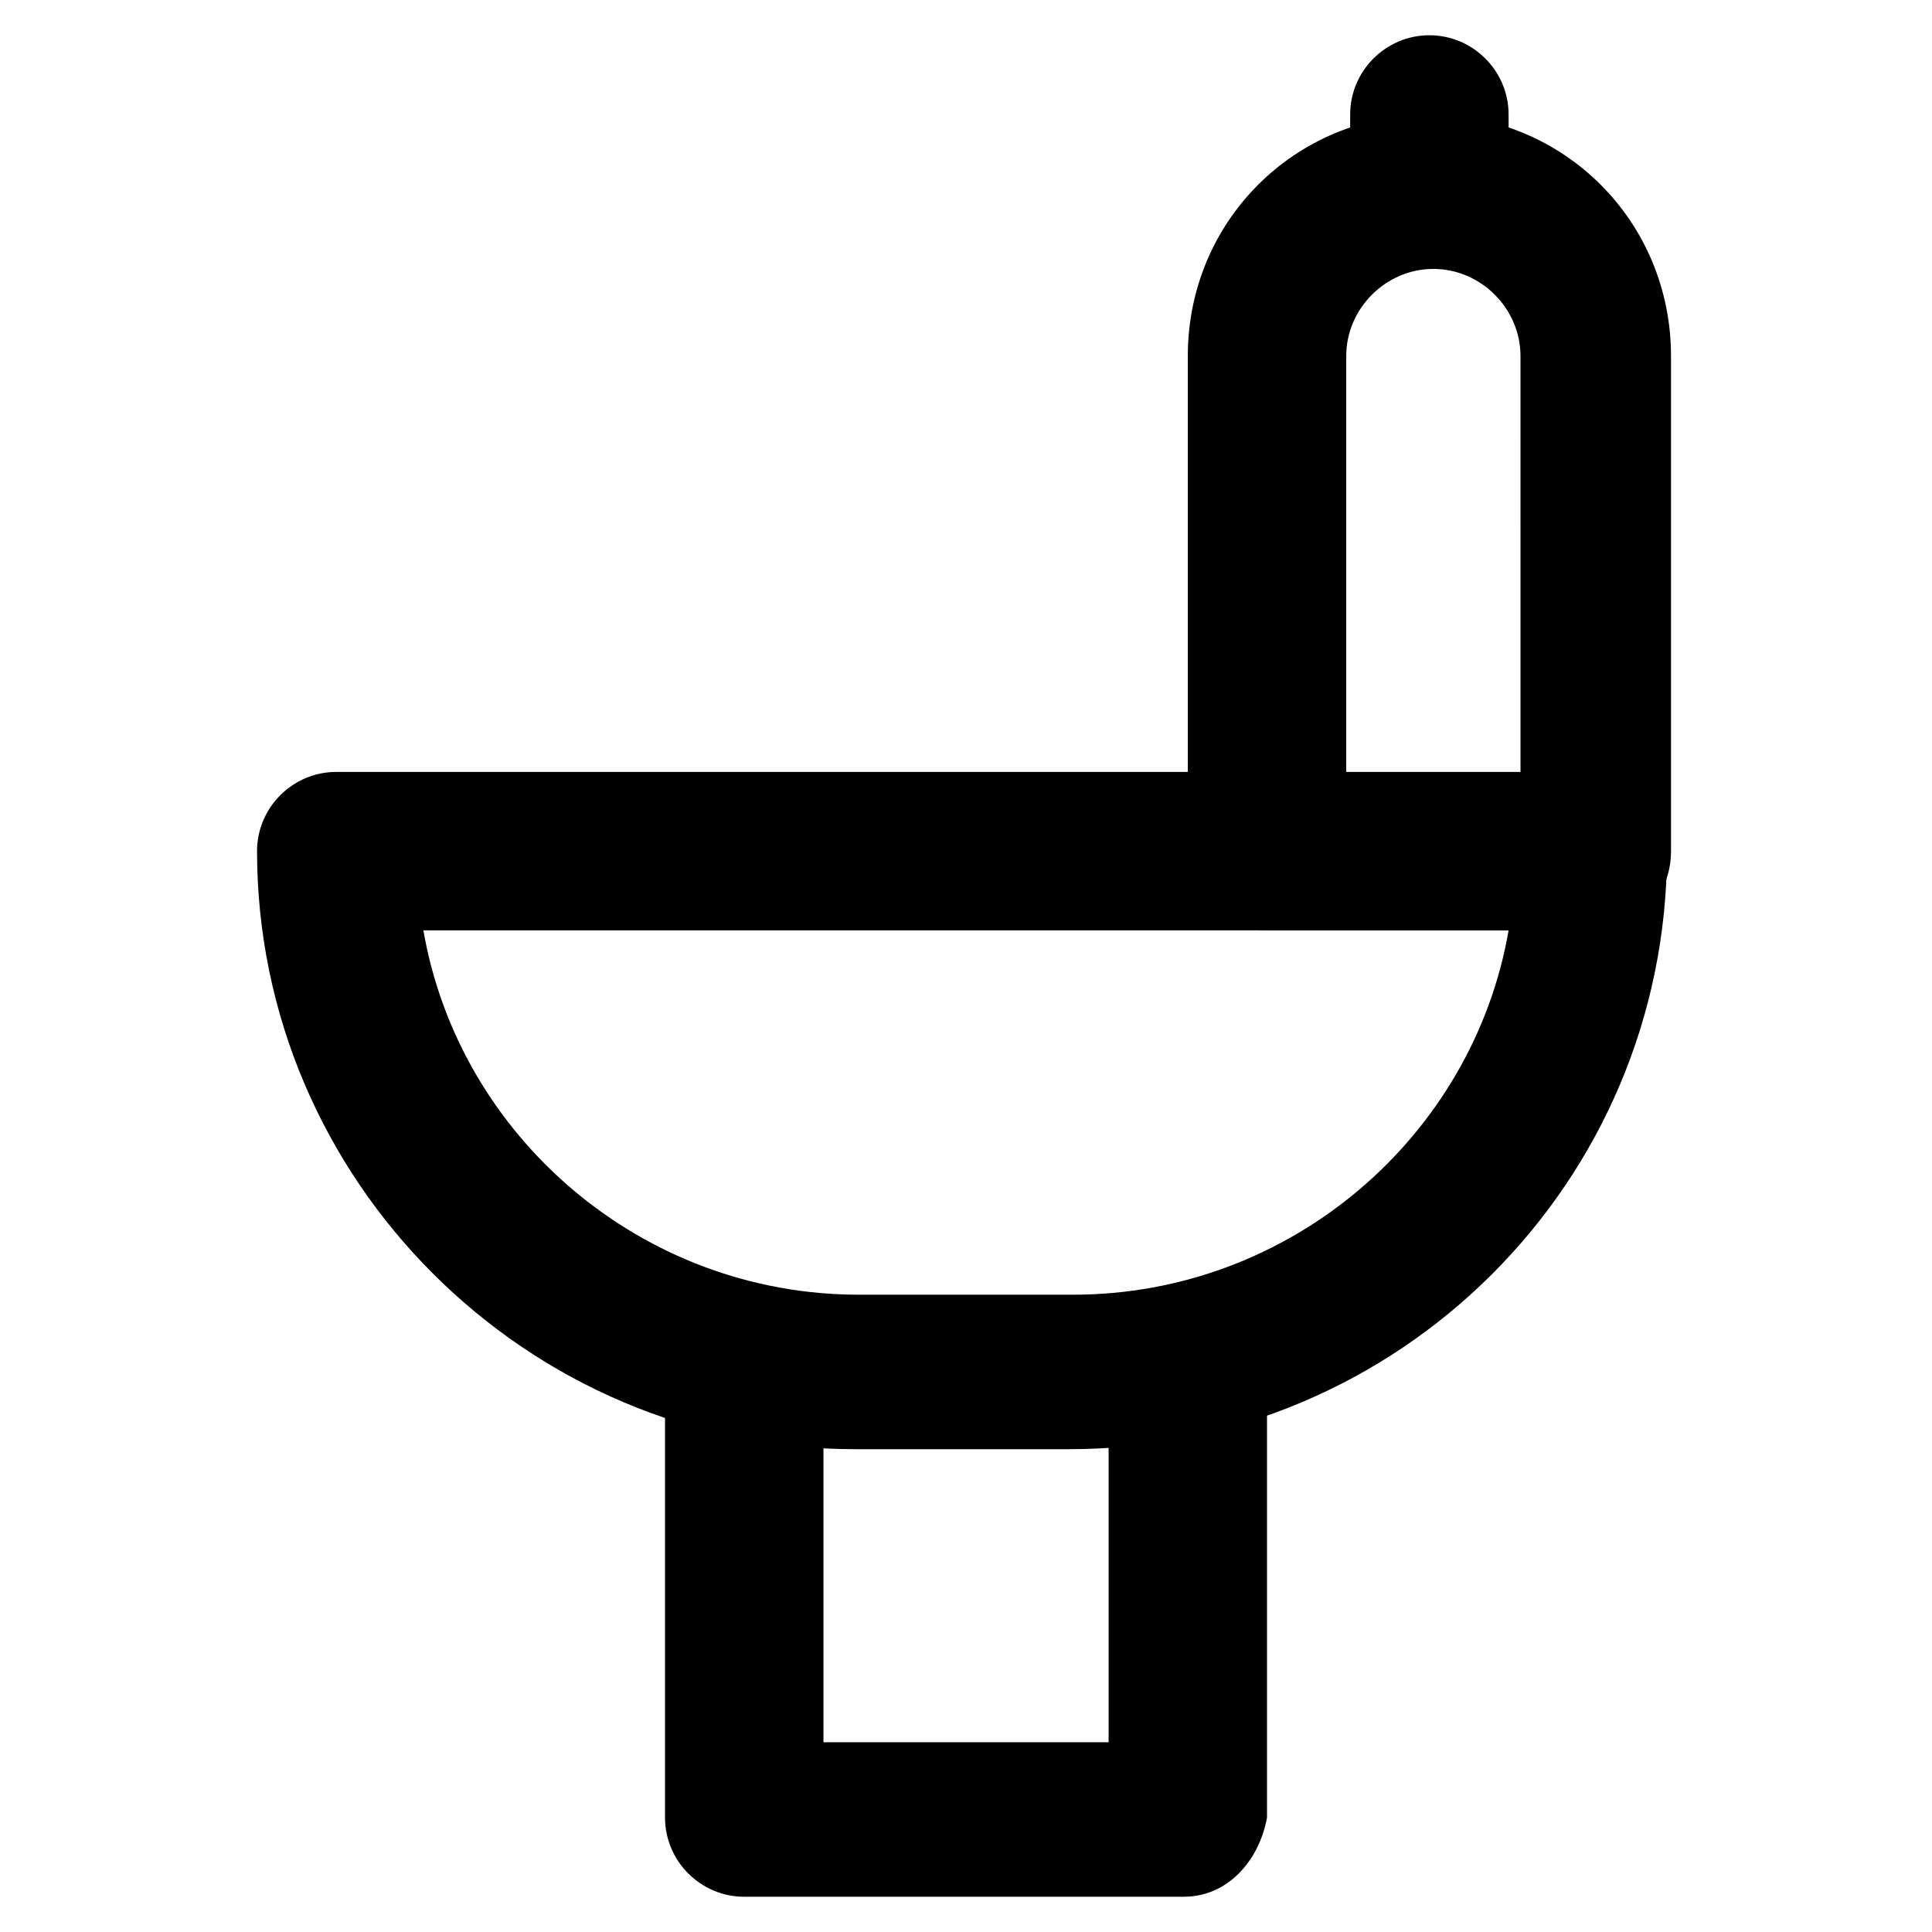 <?xml version="1.0" encoding="UTF-8"?>
<!-- The Best Svg Icon site in the world: iconSvg.co, Visit us! https://iconsvg.co -->
<svg fill="#000000" width="800px" height="800px" version="1.1" viewBox="144 144 512 512" xmlns="http://www.w3.org/2000/svg">
 <g>
  <path d="m427.29 528.05h-56.68c-87.117 0-158.49-71.371-158.49-158.49 0-11.547 9.445-20.992 20.992-20.992h331.68c11.547 0 20.992 9.445 20.992 20.992-0.004 88.164-71.375 158.49-158.49 158.49zm-171.09-137.5c9.445 54.578 57.727 96.562 115.46 96.562h56.68c57.727 0 106.01-41.984 115.46-96.562z"/>
  <path d="m457.73 646.66h-116.5c-11.547 0-20.992-9.445-20.992-20.992v-120.71c0-11.547 9.445-20.992 20.992-20.992s20.992 9.445 20.992 20.992v100.76h75.57v-100.76c0-11.547 9.445-20.992 20.992-20.992s20.992 9.445 20.992 20.992v120.7c-2.102 11.547-10.496 20.996-22.043 20.996z"/>
  <path d="m566.89 390.55h-87.117c-11.547 0-20.992-9.445-20.992-20.992v-131.2c0-35.688 28.34-64.027 64.027-64.027s64.027 28.34 64.027 64.027v131.2c-0.004 11.547-8.402 20.992-19.945 20.992zm-66.125-40.934h46.184l-0.004-111.26c0-12.594-10.496-23.09-23.09-23.09s-23.09 10.496-23.09 23.09z"/>
  <path d="m522.8 214.22c-11.547 0-20.992-9.445-20.992-20.992v-18.895c0-11.547 9.445-20.992 20.992-20.992s20.992 9.445 20.992 20.992v18.895c0 11.547-9.445 20.992-20.992 20.992z"/>
 </g>
</svg>